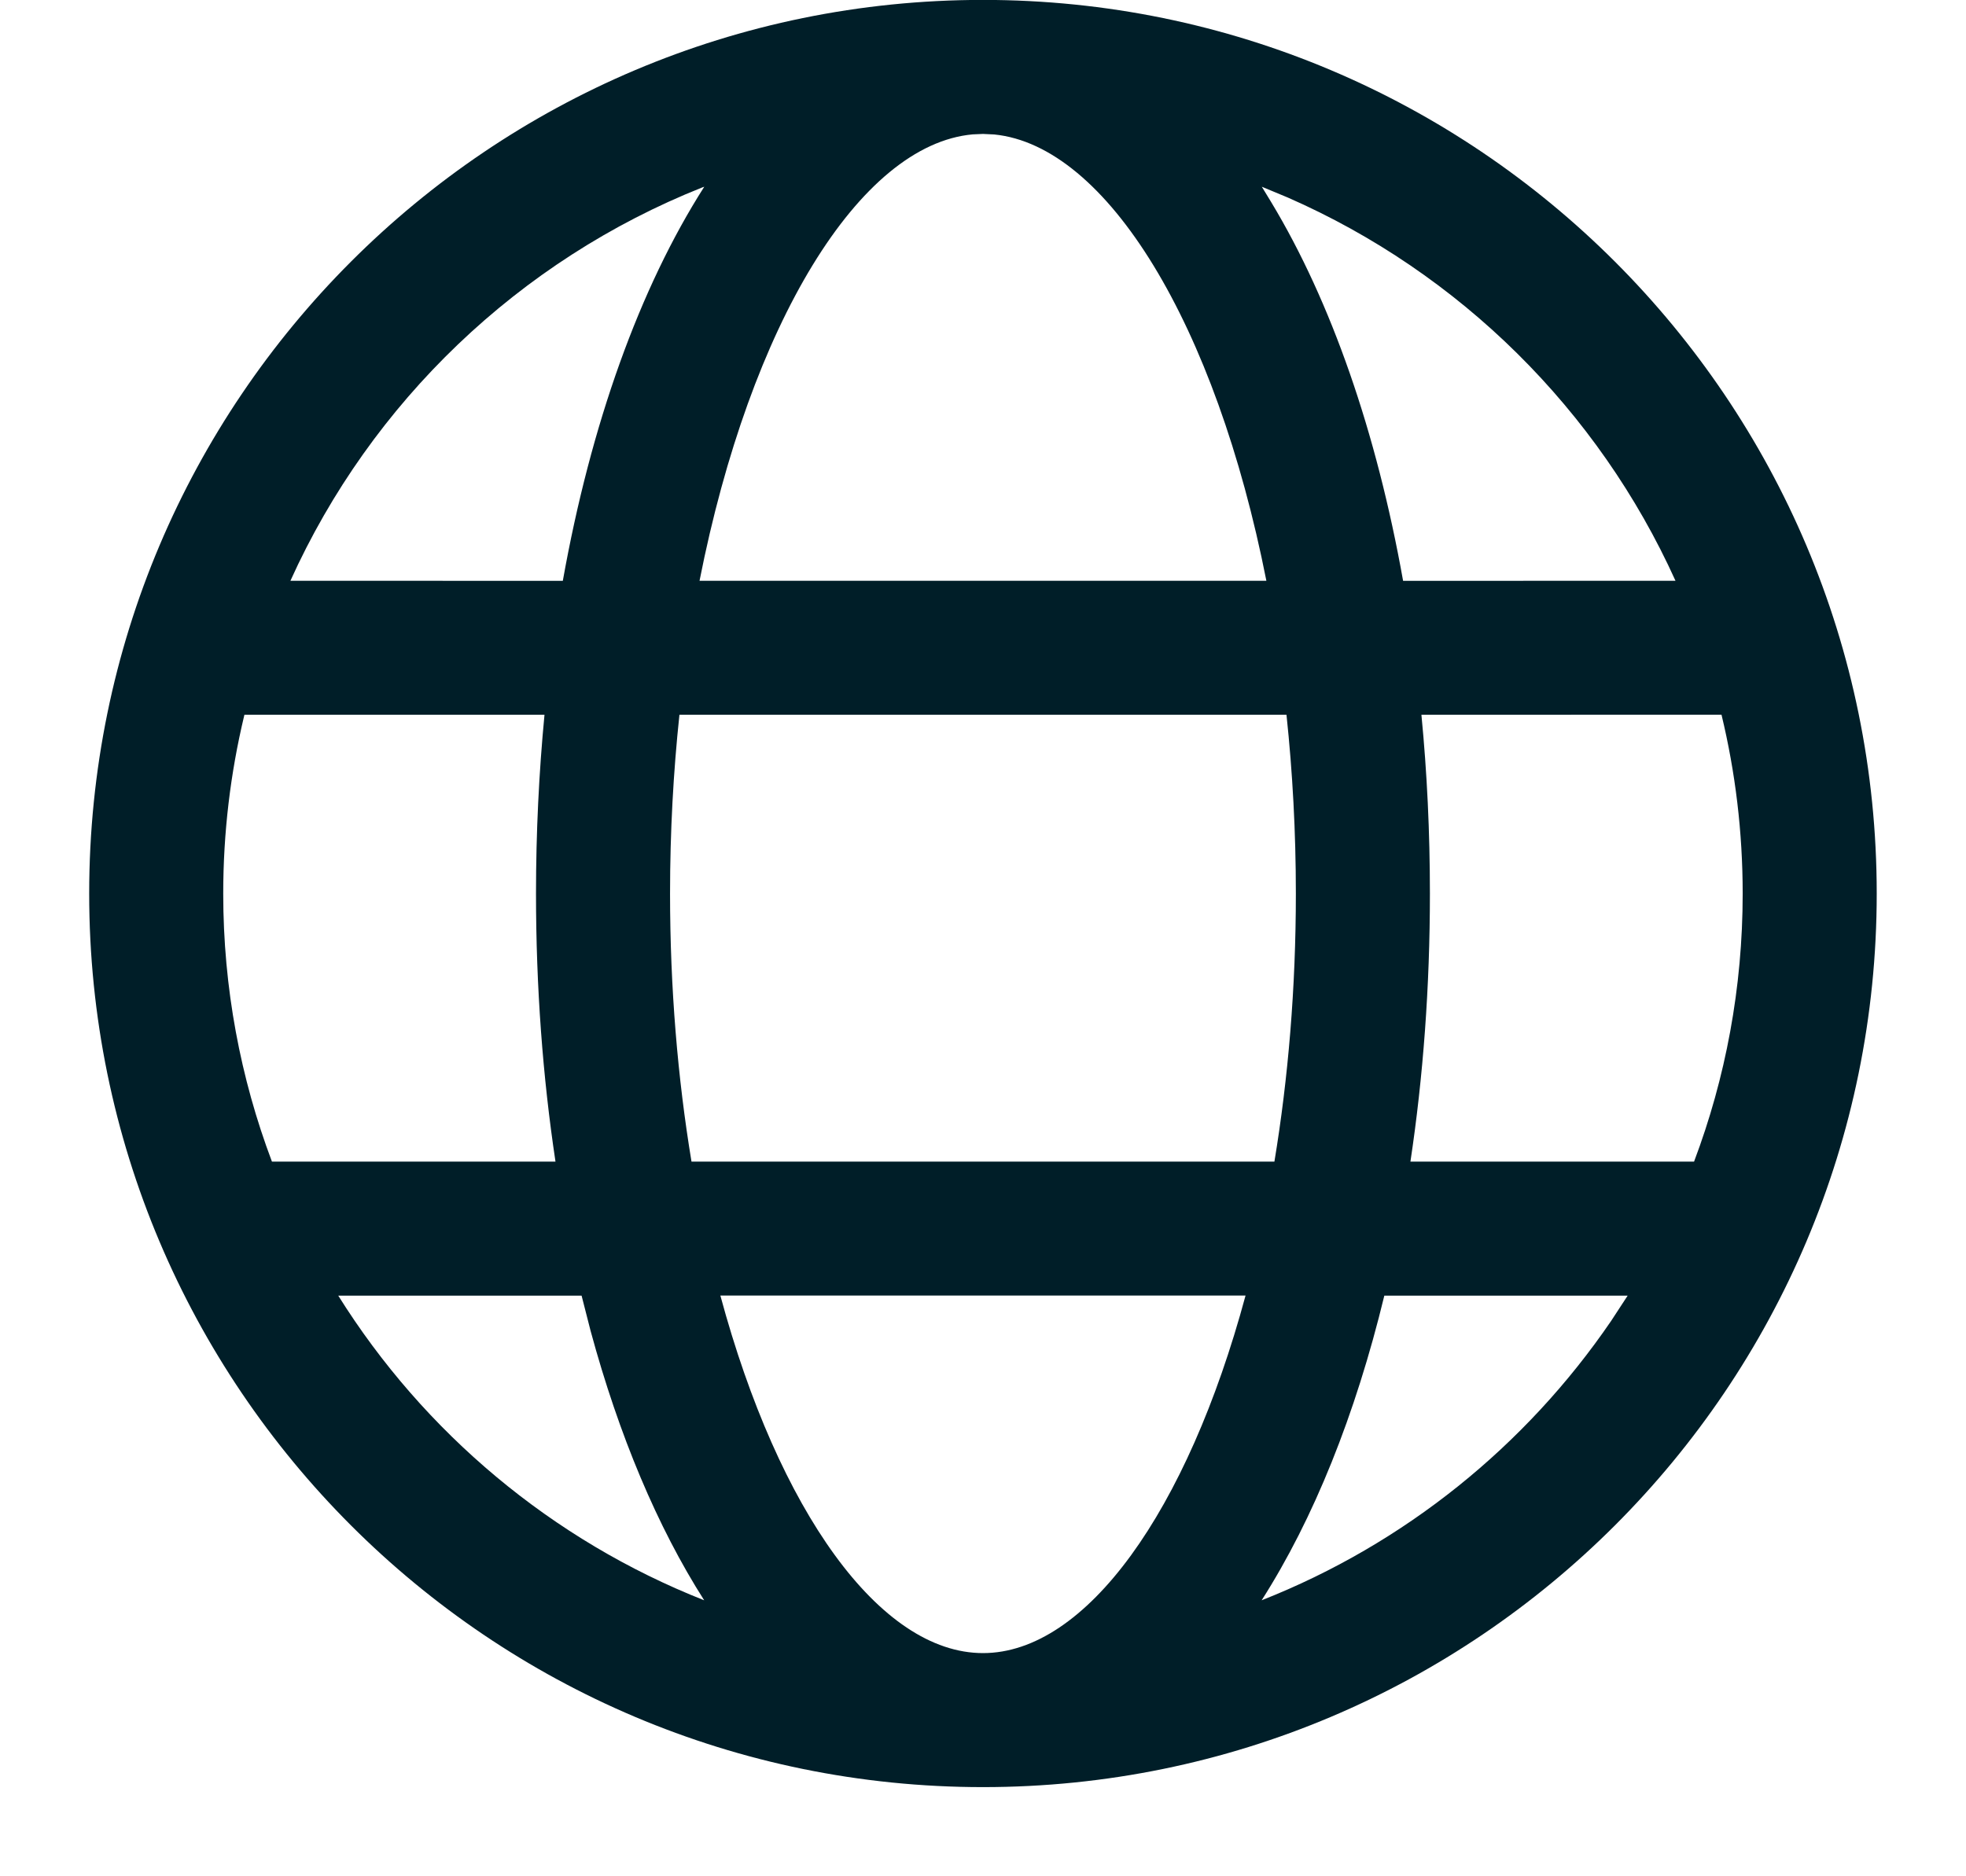 <svg width="22" height="21" viewBox="0 0 22 21" fill="none" xmlns="http://www.w3.org/2000/svg">
<path d="M11 -0.001C16.523 -0.001 21.001 4.477 21.001 10.001C21.001 15.524 16.523 20.002 11 20.002C5.476 20.002 0.998 15.524 0.998 10.001C0.998 4.477 5.476 -0.001 11 -0.001ZM13.938 14.5H8.061C8.713 16.914 9.846 18.502 11 18.502C12.153 18.502 13.287 16.914 13.938 14.5ZM6.508 14.501L3.785 14.501C4.744 16.034 6.177 17.239 7.88 17.911C7.357 17.091 6.926 16.065 6.609 14.896L6.508 14.501ZM18.214 14.501L15.491 14.501C15.168 15.835 14.7 17 14.118 17.911C15.716 17.281 17.075 16.182 18.029 14.784L18.214 14.501ZM6.093 8H2.735L2.731 8.017C2.579 8.653 2.498 9.318 2.498 10.001C2.498 11.057 2.691 12.068 3.043 13.001L6.216 13.001C6.073 12.051 5.998 11.043 5.998 10.001C5.998 9.317 6.031 8.647 6.093 8ZM14.396 8H7.603C7.535 8.64 7.498 9.31 7.498 10.001C7.498 11.06 7.584 12.07 7.738 13.001H14.261C14.415 12.07 14.501 11.06 14.501 10.001C14.501 9.31 14.464 8.64 14.396 8ZM19.264 7.999L15.906 8C15.969 8.647 16.001 9.317 16.001 10.001C16.001 11.043 15.926 12.051 15.783 13.001L18.957 13.001C19.309 12.068 19.501 11.057 19.501 10.001C19.501 9.311 19.419 8.641 19.264 7.999ZM7.881 2.09L7.858 2.098C5.81 2.913 4.154 4.5 3.25 6.5L6.298 6.501C6.611 4.748 7.158 3.222 7.881 2.09ZM11 1.499L10.884 1.504C9.618 1.62 8.396 3.622 7.828 6.5H14.171C13.605 3.63 12.387 1.631 11.126 1.505L11 1.499ZM14.12 2.09L14.226 2.264C14.896 3.376 15.404 4.836 15.701 6.501L18.749 6.5C17.885 4.589 16.334 3.054 14.411 2.211L14.12 2.09Z" fill="#001E28"/>
</svg>
